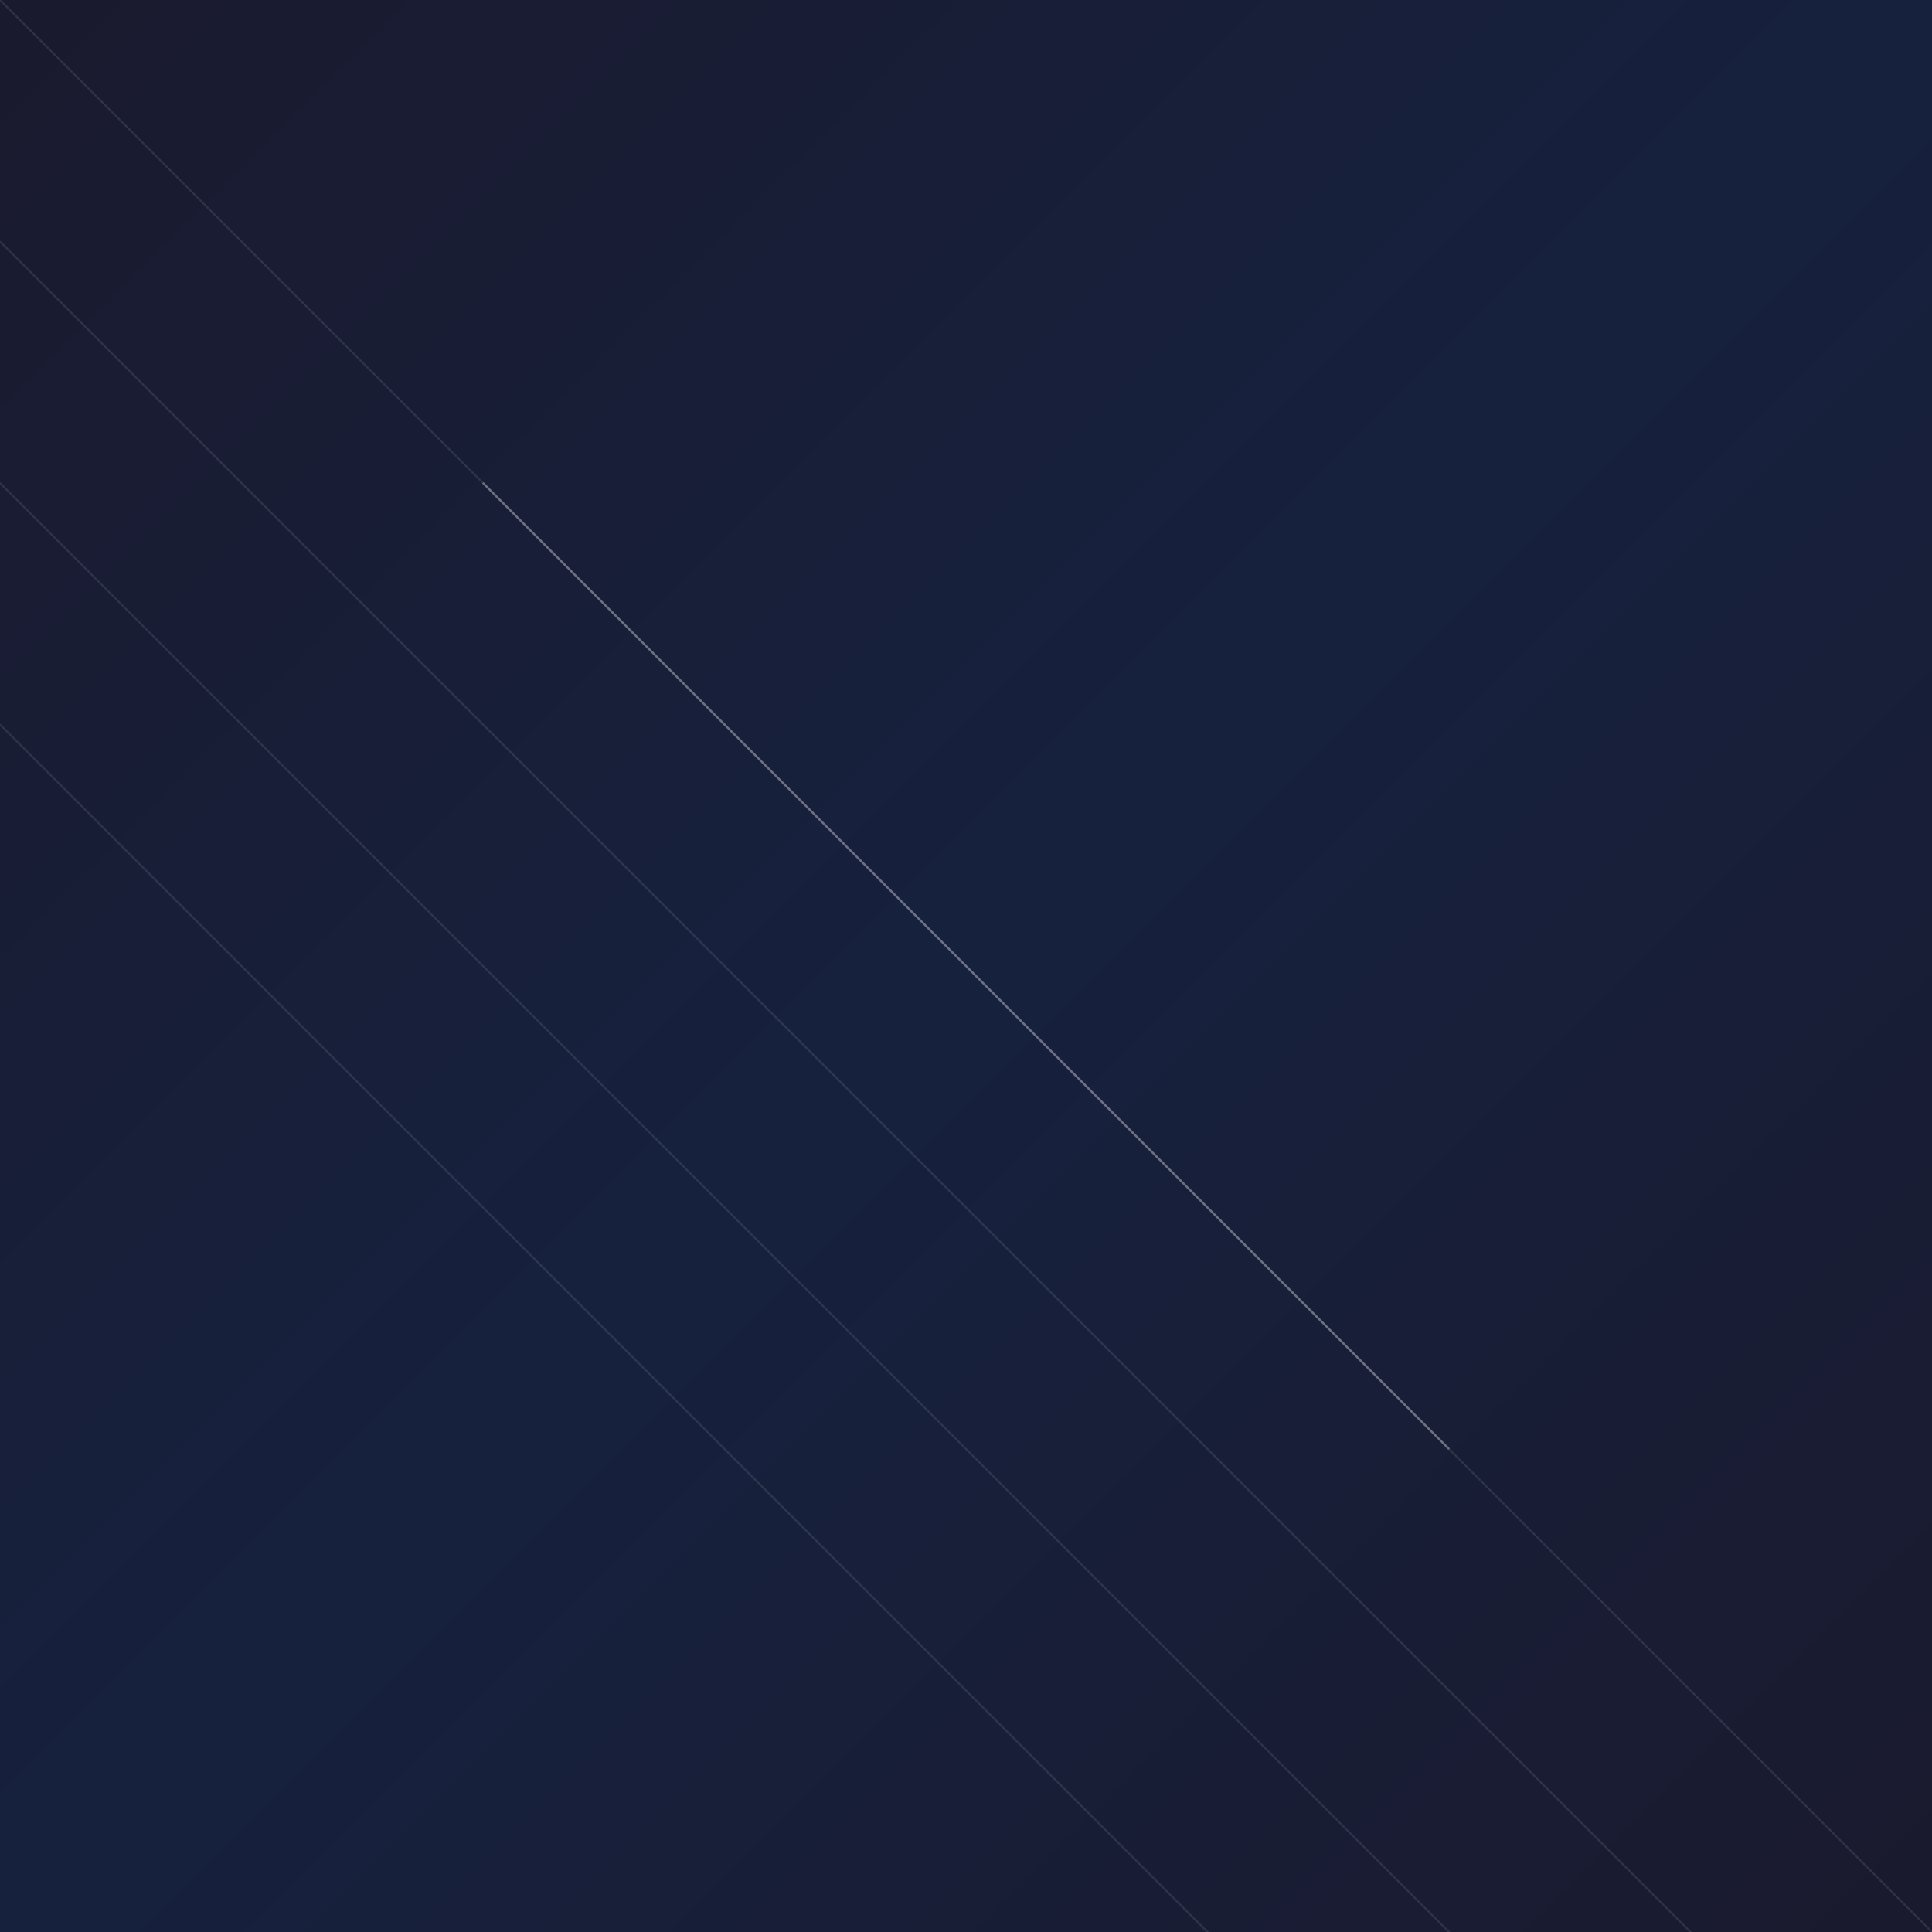 <svg id="banner" xmlns="http://www.w3.org/2000/svg" viewBox="0 0 2048 2048">
  <defs>
    <linearGradient id="bg-gradient" x1="0%" y1="0%" x2="100%" y2="100%">
      <stop offset="0%" style="stop-color:#1a1a2e;stop-opacity:1"/>
      <stop offset="50%" style="stop-color:#16213e;stop-opacity:1"/>
      <stop offset="100%" style="stop-color:#1a1a2e;stop-opacity:1"/>
    </linearGradient>

    <linearGradient id="wave-gradient" x1="0%" y1="0%" x2="100%" y2="0%">
      <stop offset="0%" style="stop-color:#4a90e2;stop-opacity:0.6"/>
      <stop offset="100%" style="stop-color:#5e5ce6;stop-opacity:0.6"/>
    </linearGradient>

    <filter id="glow">
      <feGaussianBlur stdDeviation="15" result="coloredBlur"/>
      <feMerge>
        <feMergeNode in="coloredBlur"/>
        <feMergeNode in="SourceGraphic"/>
      </feMerge>
    </filter>
  </defs>

  <rect width="2048" height="2048" fill="url(#bg-gradient)"/>

  <g opacity="0.1">
    <path d="M0 0 L2048 2048 M0 256 L2048 2304 M0 512 L2048 2560 M0 768 L2048 2816"
          stroke="white" stroke-width="2"/>
  </g>

  <path id="wave"
        stroke="url(#wave-gradient)"
        fill="none"
        stroke-width="100"
        filter="url(#glow)"/>

  <circle id="orb1" cx="512" cy="512" fill="#4a90e2" filter="url(#glow)" opacity="0.8"/>
  <circle id="orb2" cx="1536" cy="1536" fill="#5e5ce6" filter="url(#glow)" opacity="0.8"/>

  <g stroke="white" stroke-width="2" opacity="0.3">
    <line x1="512" y1="512" x2="1536" y2="1536"/>
    <line x1="512" y1="512" x2="1024" y2="1024"/>
    <line x1="1536" y1="1536" x2="1024" y2="1024"/>
  </g>
</svg>